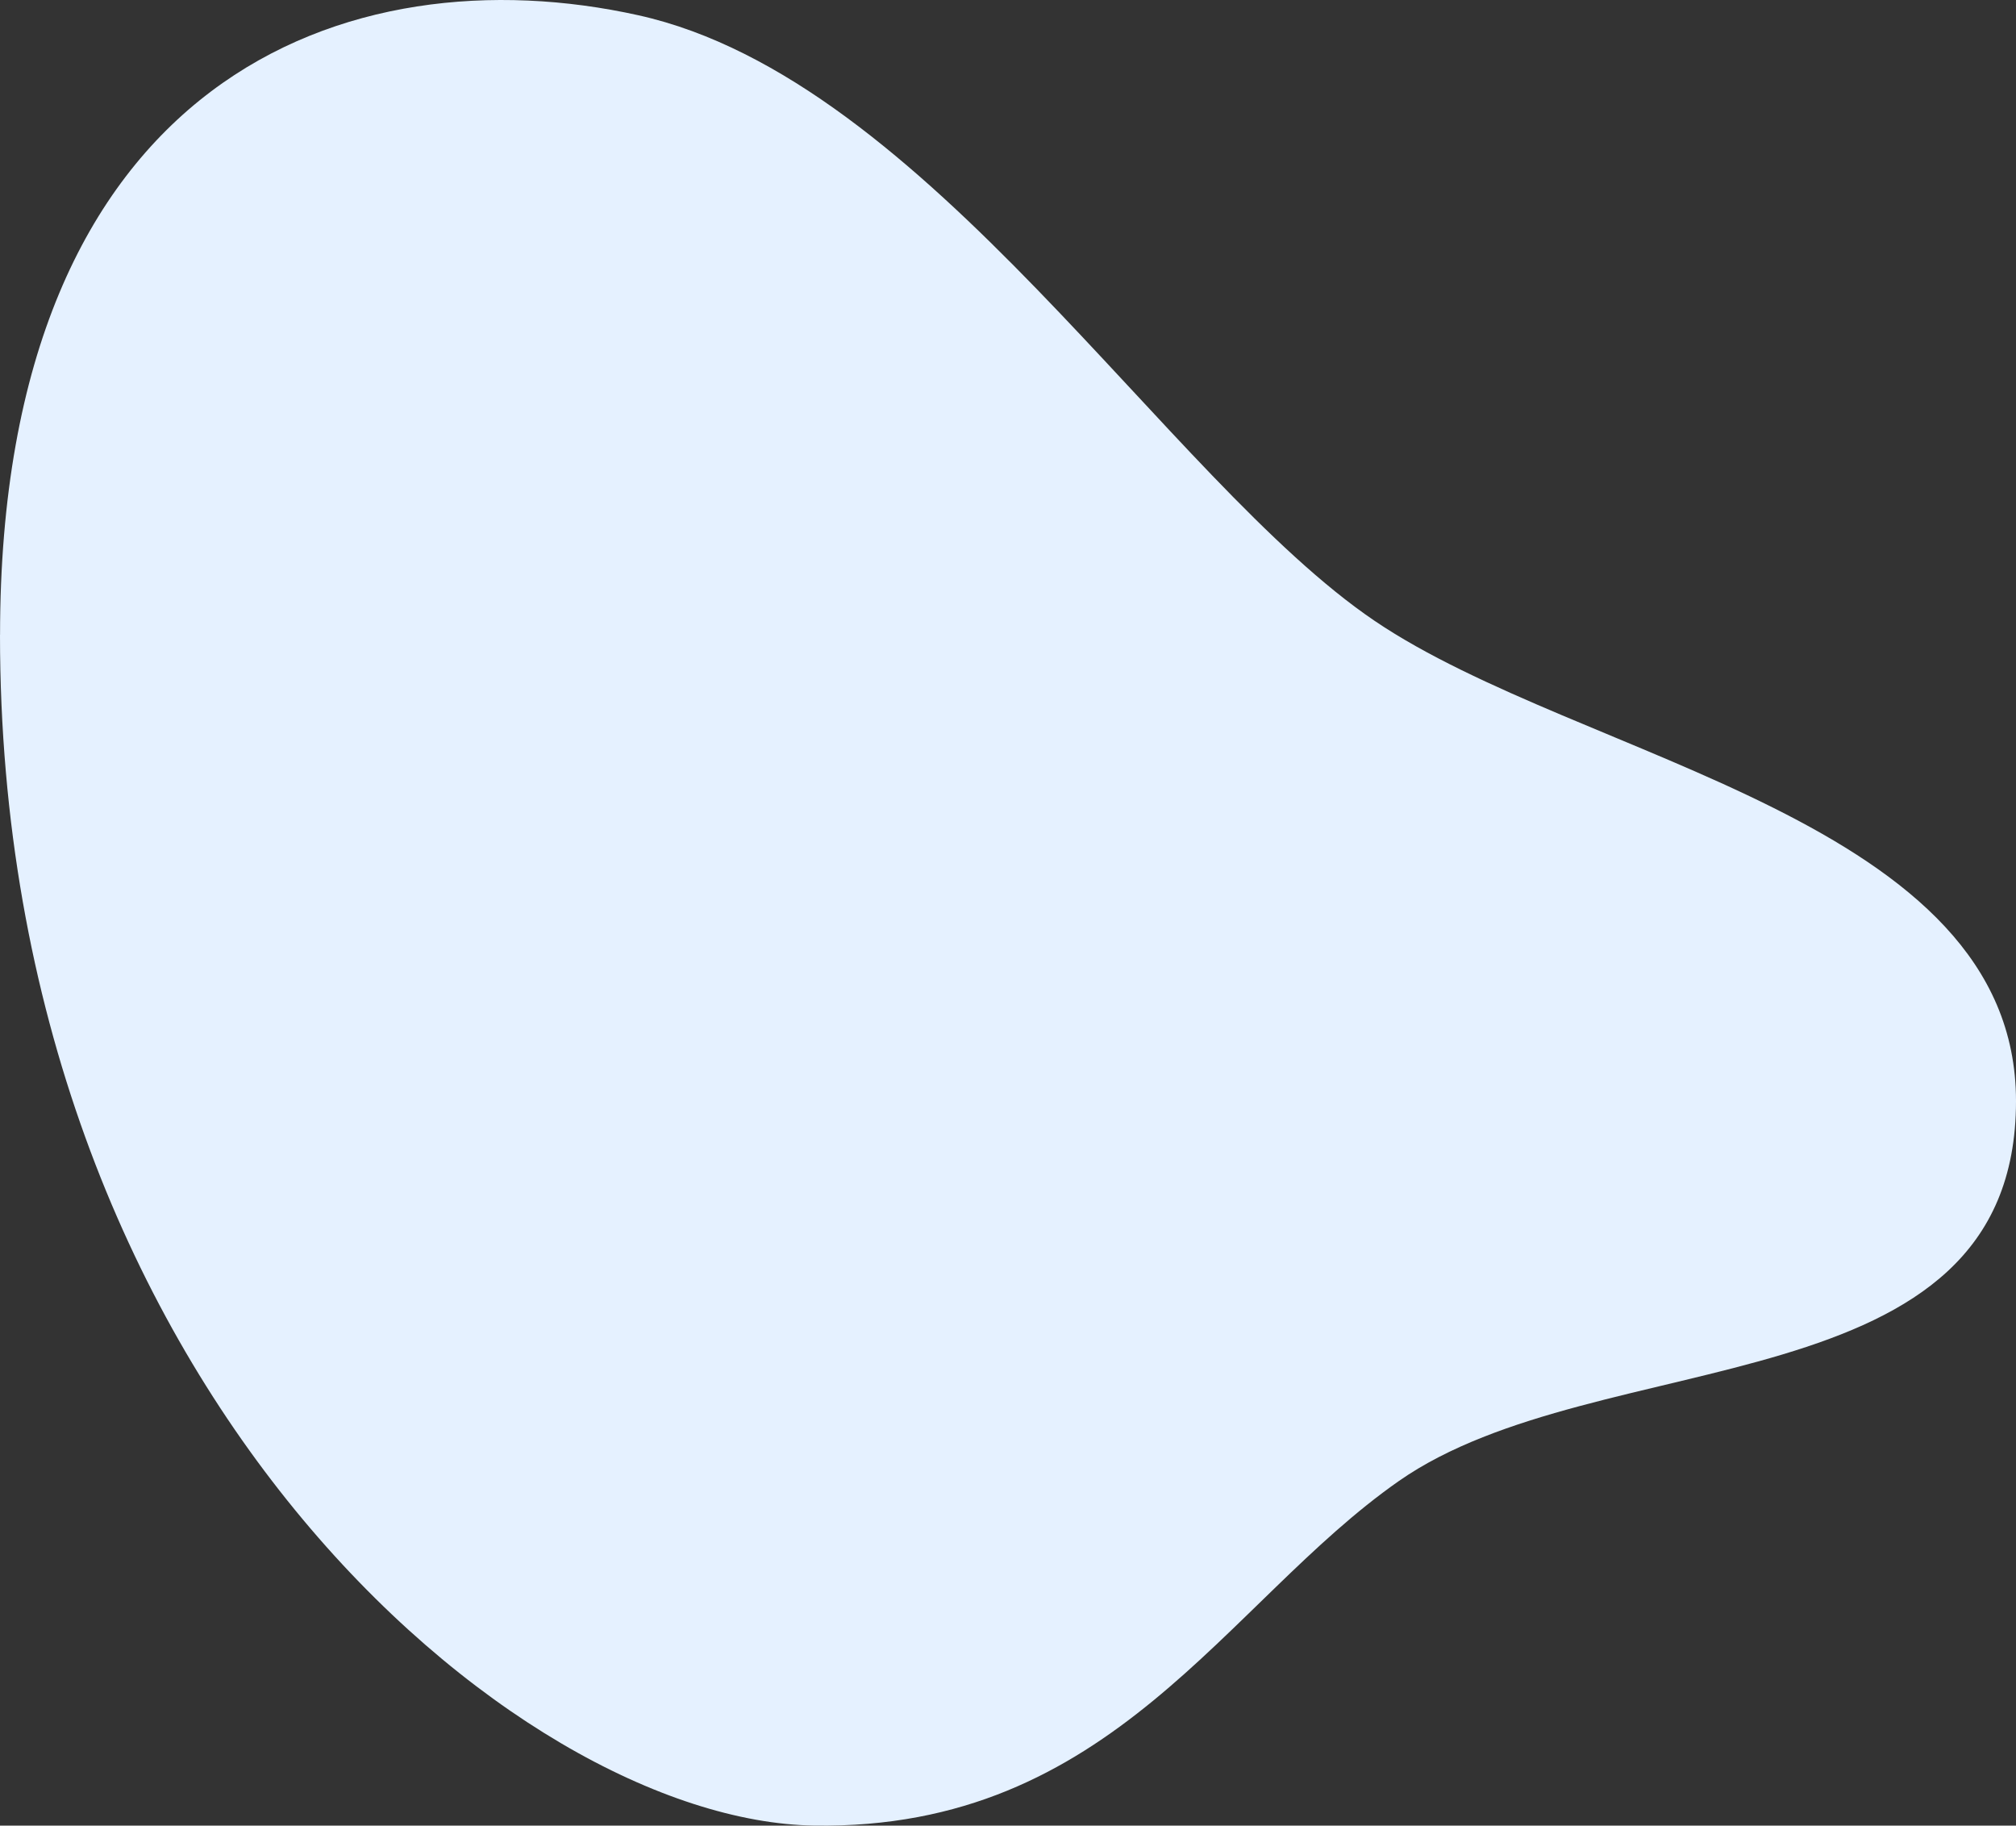 <svg width="1237" height="1120" viewBox="0 0 1237 1120" fill="none" xmlns="http://www.w3.org/2000/svg">
<rect x="0" y="0" width="1237" height="1120" fill="#333333" stroke="none"/>
<path d="M0.032 389.463C0.032 46.864 214.386 -29.994 391.744 9.372C569.101 48.737 715.909 294.432 843.373 380.827C970.485 466.945 1237 502.183 1237 675.459C1237 865.176 981.211 822.619 858.216 908.668C751.662 983.202 682.711 1122.8 499.48 1119.96C316.249 1117.11 0 850.054 0 389.498L0.032 389.463Z" fill="#E5F1FF"/>
</svg>

